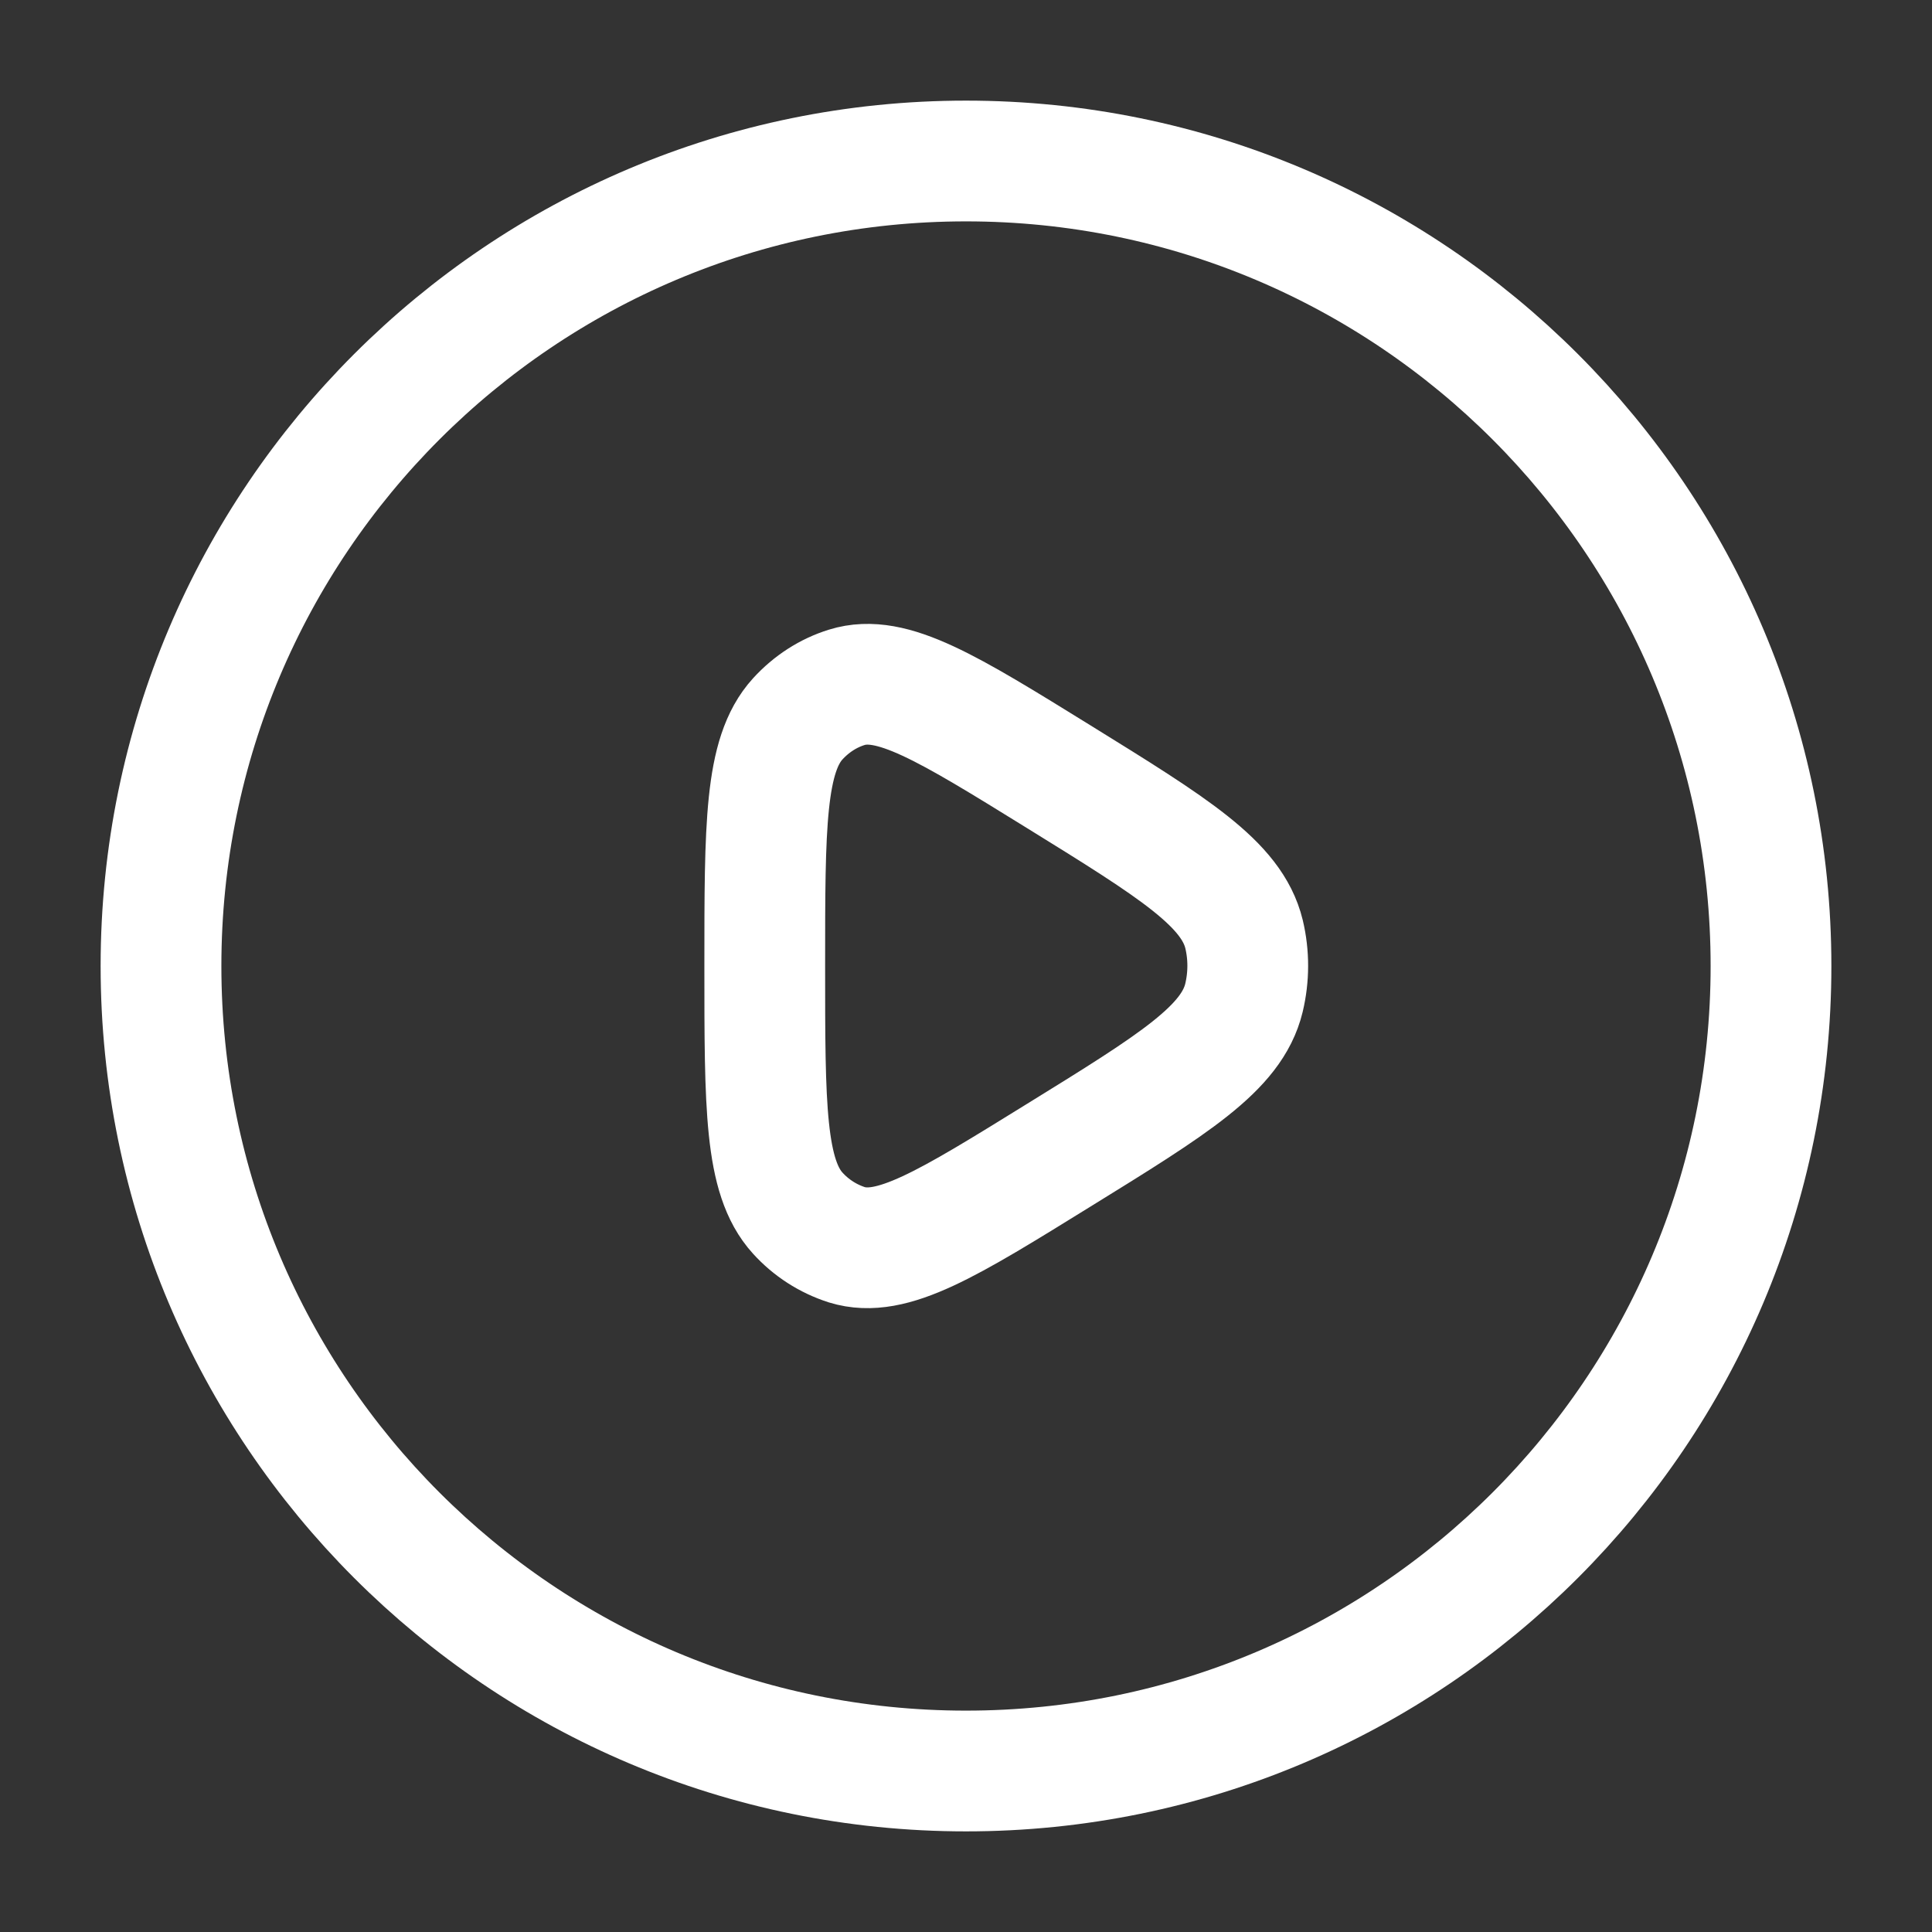 <svg xmlns="http://www.w3.org/2000/svg" width="120" height="120" viewBox="0 0 120 120" fill="none"><rect x="0" y="0" width="120" height="120" fill="#333333" stroke="none"/><path d="M60 110C87.614 110 110 87.614 110 60C110 32.386 87.614 10 60 10C32.386 10 10 32.386 10 60C10 87.614 32.386 110 60 110Z" stroke="white" stroke-width="7.5" stroke-linecap="round" stroke-linejoin="round"></path><path d="M77.265 61.975C76.51 65.11 72.93 67.325 65.765 71.75C58.85 76.03 55.39 78.175 52.6 77.315C51.428 76.939 50.376 76.262 49.55 75.35C47.5 73.1 47.5 68.73 47.5 60C47.5 51.27 47.5 46.9 49.55 44.65C50.4 43.72 51.45 43.045 52.6 42.69C55.39 41.825 58.85 43.97 65.77 48.25C72.93 52.68 76.51 54.895 77.27 58.025C77.58 59.323 77.575 60.677 77.265 61.975Z" stroke="white" stroke-width="7.5" stroke-linecap="round" stroke-linejoin="round"></path></svg>